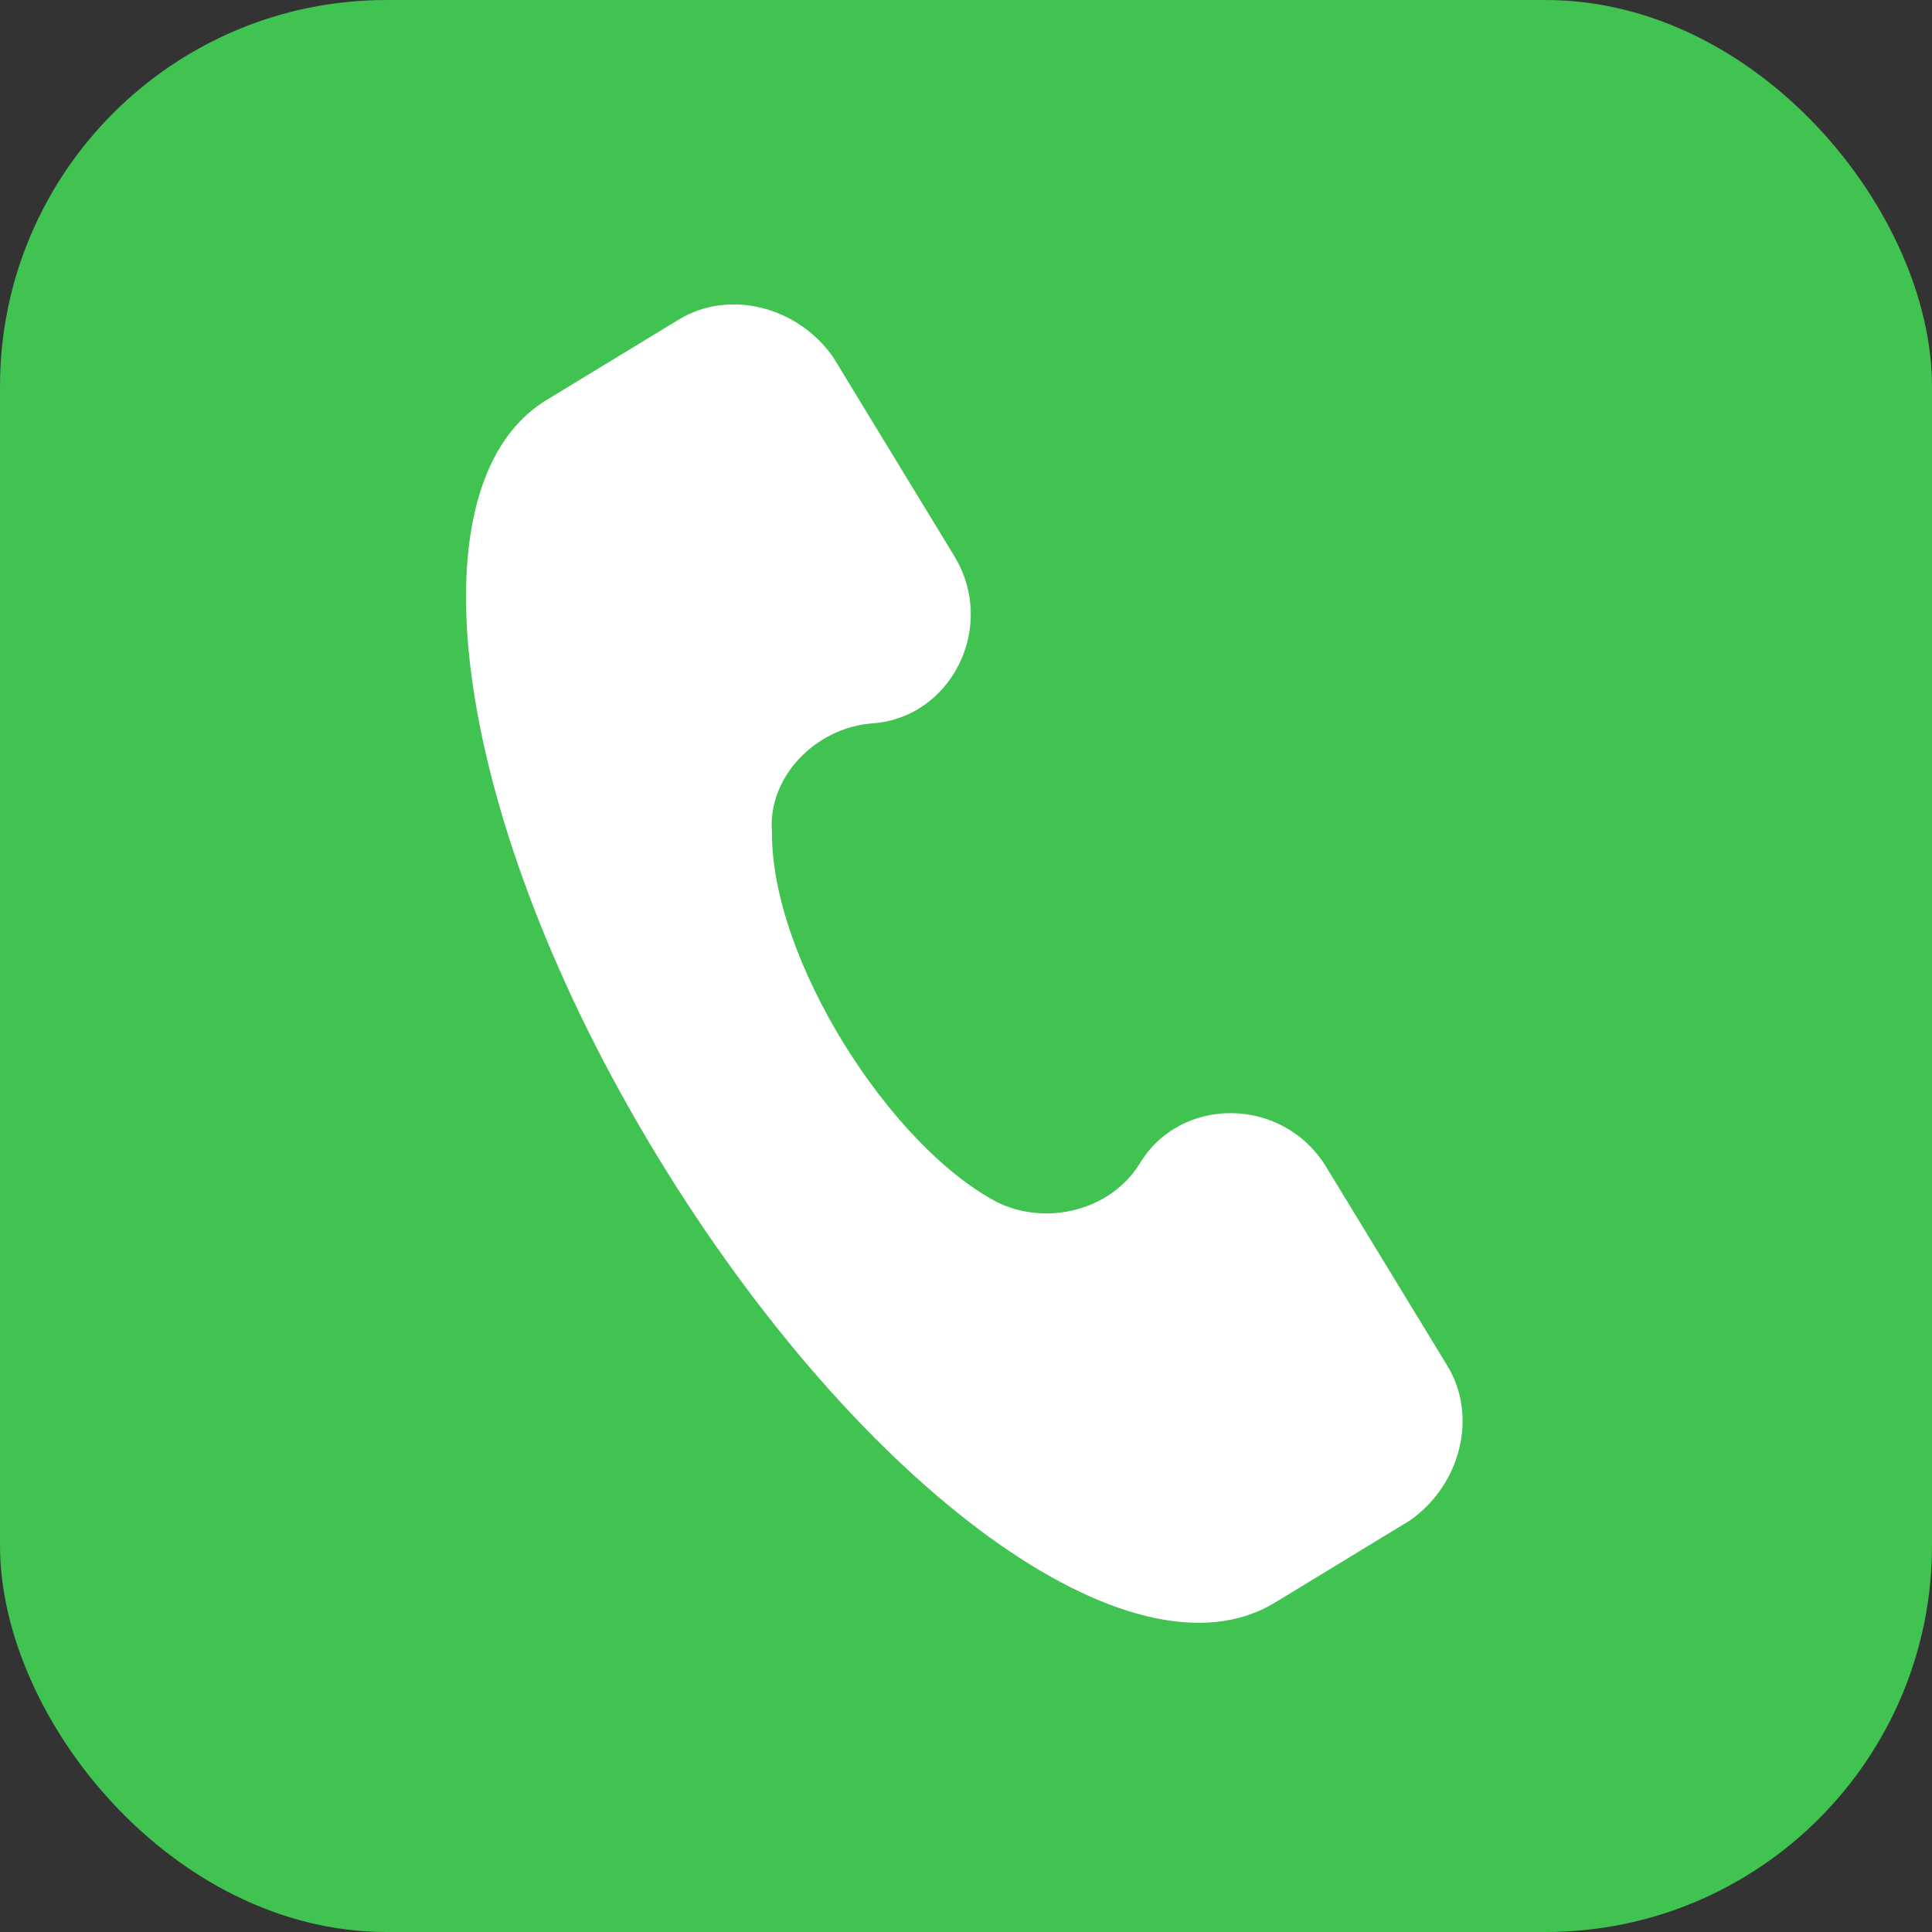 <?xml version="1.0" encoding="UTF-8"?> <svg xmlns="http://www.w3.org/2000/svg" width="30" height="30" viewBox="0 0 30 30" fill="none"><rect x="0" y="0" width="30" height="30" fill="#333333" stroke="none"/> <rect width="30" height="30" rx="6" fill="#40C351"></rect> <g clip-path="url(#clip0_1990_6)"> <path d="M22.477 21.212L20.595 18.123C19.924 17.019 18.328 17.008 17.693 18.075C17.232 18.809 16.237 19.038 15.481 18.666C13.814 17.79 11.978 14.9 11.987 12.928C11.915 12.065 12.664 11.306 13.527 11.234C14.768 11.16 15.489 9.737 14.818 8.634L12.936 5.544C12.377 4.75 11.312 4.491 10.54 4.962L8.443 6.238C6.325 7.603 7.046 12.761 10.203 17.947C13.361 23.133 17.591 26.229 19.798 24.885L21.894 23.609C22.688 23.05 22.947 21.985 22.477 21.212Z" fill="white"></path> </g> <defs> <clipPath id="clip0_1990_6"> <rect width="18.328" height="18.328" fill="white" transform="translate(8.329 3.931) rotate(13.663)"></rect> </clipPath> </defs> </svg> 